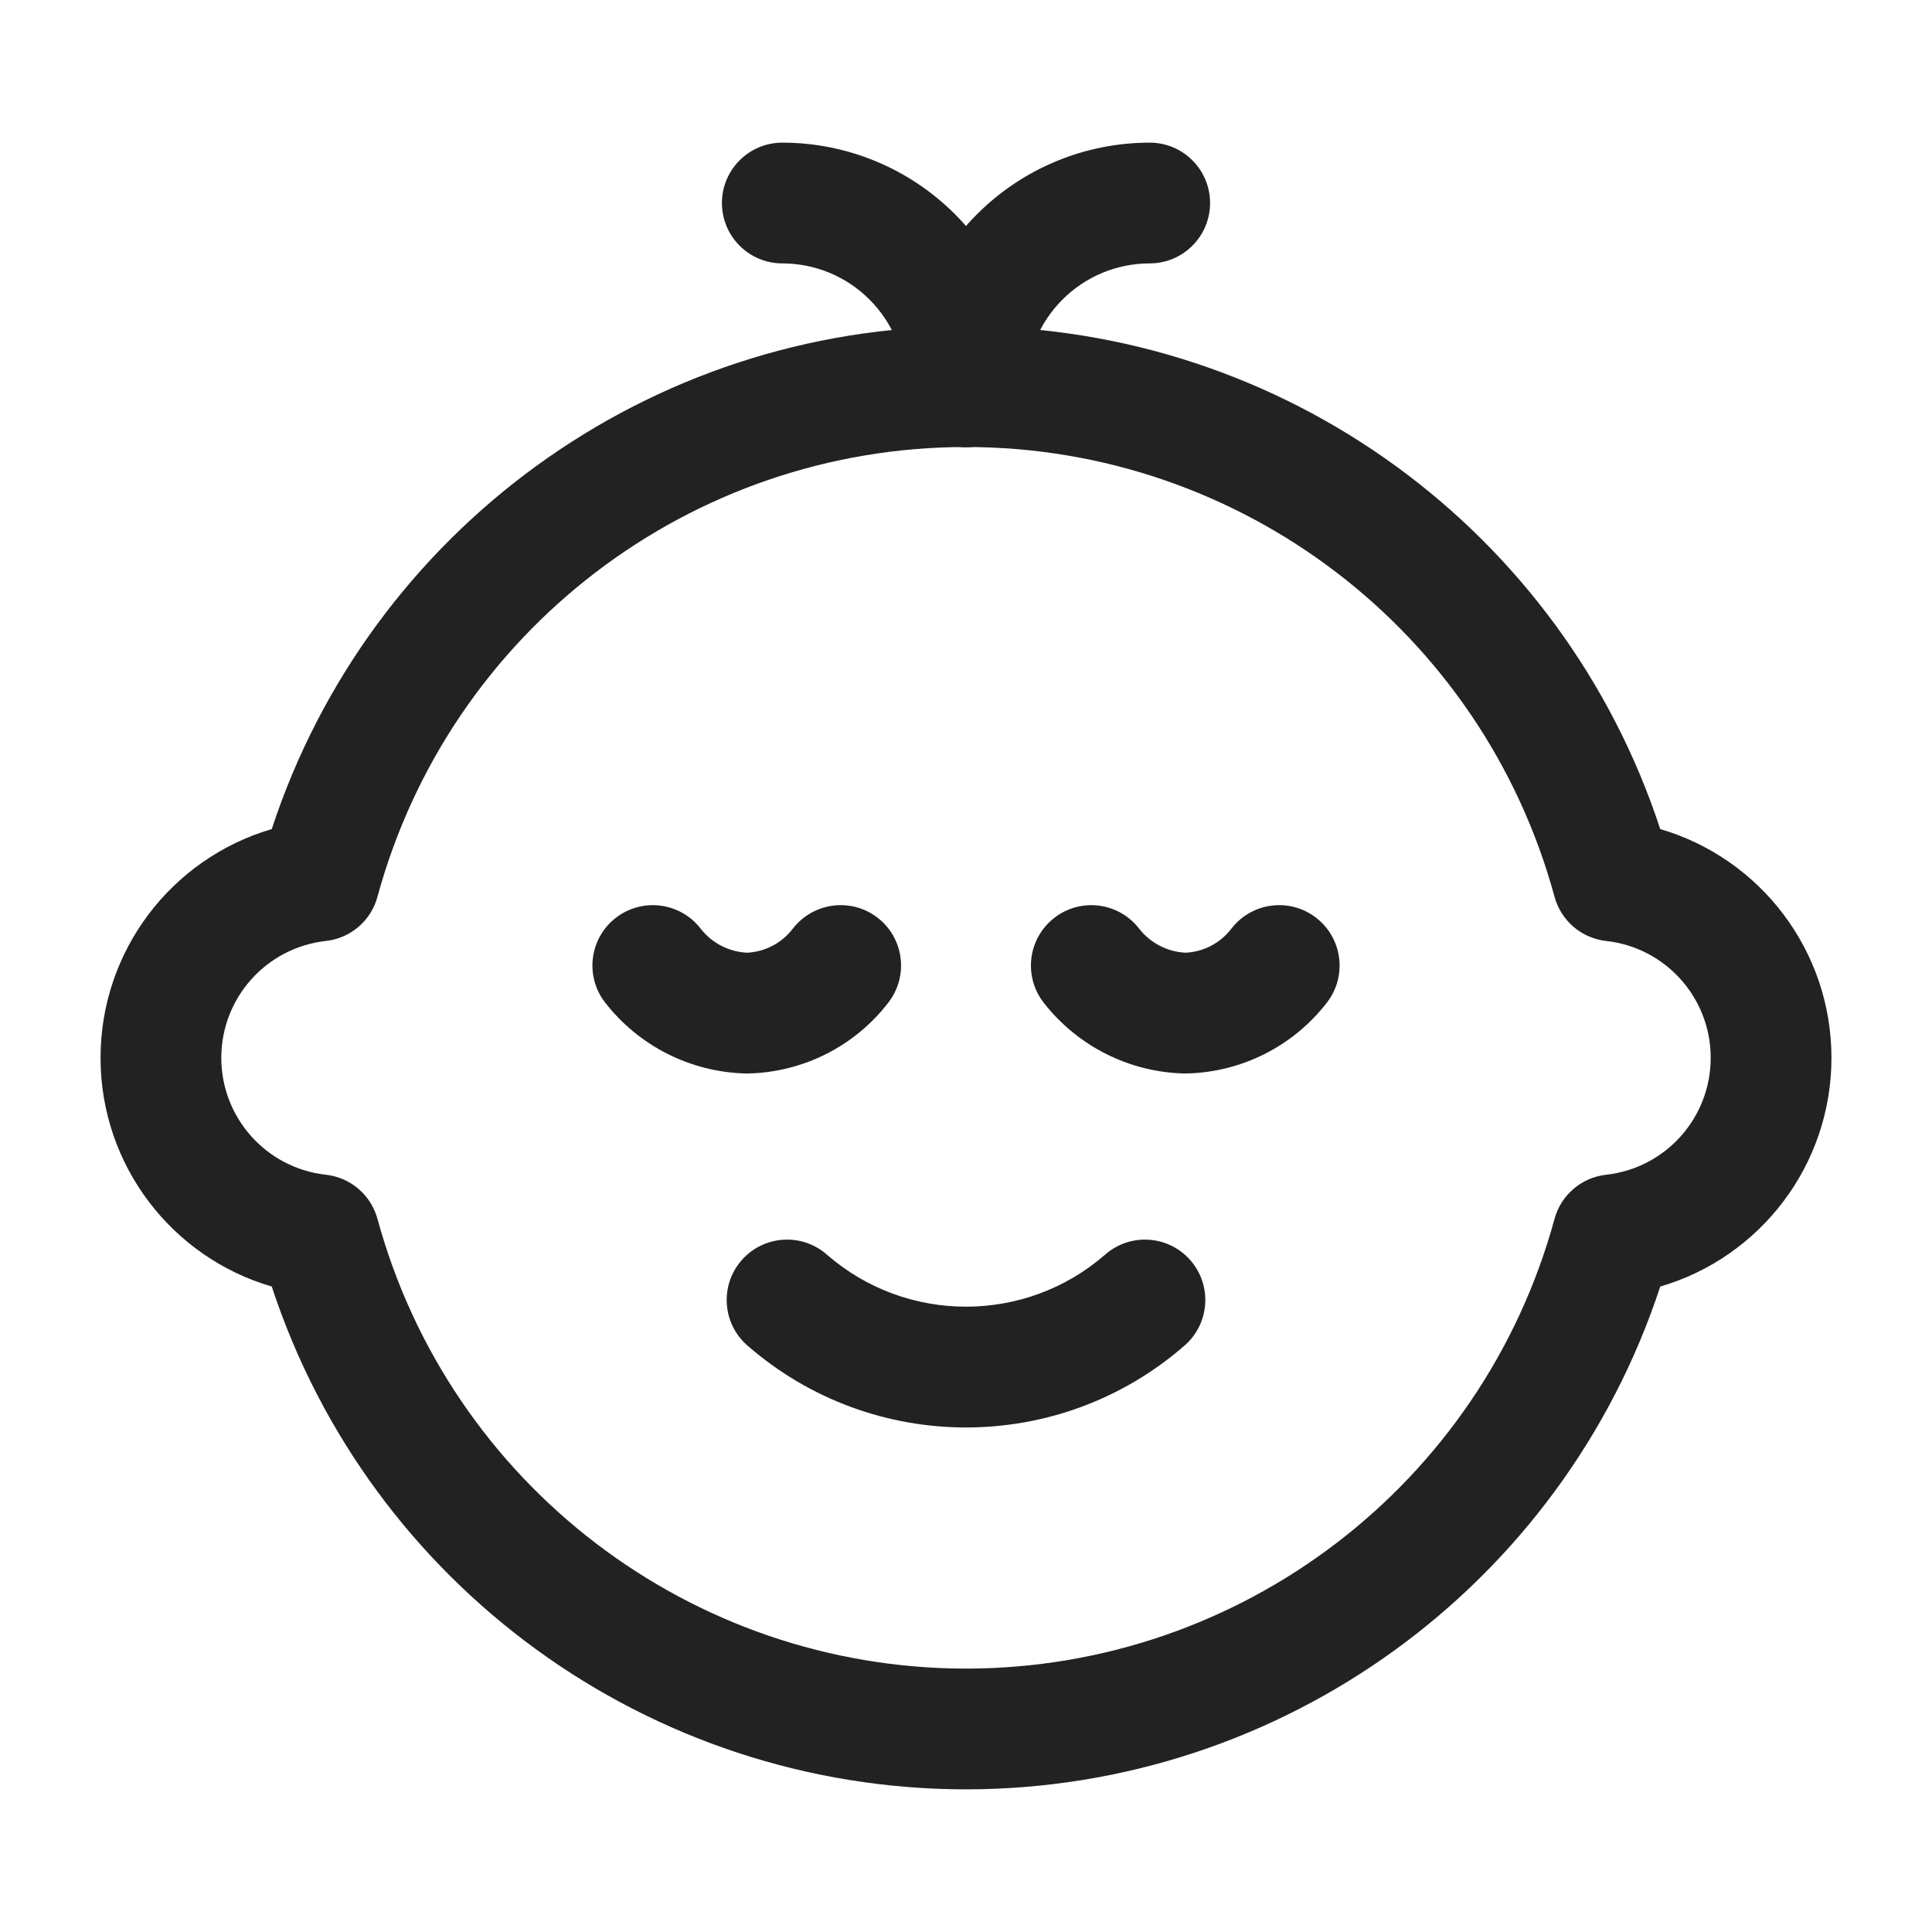 <svg width="24" height="24" viewBox="0 0 24 24" fill="none" xmlns="http://www.w3.org/2000/svg">
<path fill-rule="evenodd" clip-rule="evenodd" d="M16.347 11.399C16.676 11.651 16.738 12.122 16.486 12.451C16.068 12.995 15.425 13.32 14.739 13.335C14.727 13.335 14.715 13.335 14.703 13.335C14.02 13.316 13.383 12.993 12.964 12.454C12.71 12.127 12.77 11.655 13.097 11.402C13.424 11.148 13.895 11.207 14.149 11.534C14.289 11.714 14.499 11.823 14.725 11.835C14.95 11.825 15.159 11.716 15.296 11.537C15.548 11.209 16.019 11.147 16.347 11.399Z" fill="#222222"></path>
<path fill-rule="evenodd" clip-rule="evenodd" d="M10.9 11.399C11.229 11.651 11.29 12.122 11.038 12.451C10.621 12.995 9.979 13.32 9.293 13.335C9.281 13.335 9.269 13.335 9.257 13.335C8.574 13.316 7.936 12.993 7.517 12.454C7.263 12.127 7.322 11.656 7.649 11.402C7.977 11.148 8.448 11.207 8.702 11.534C8.841 11.714 9.052 11.823 9.279 11.835C9.503 11.824 9.711 11.716 9.848 11.537C10.101 11.209 10.572 11.147 10.9 11.399Z" fill="#222222"></path>
<path fill-rule="evenodd" clip-rule="evenodd" d="M3.376 10.299C4.592 6.59 8.061 4.053 12 4.053C15.939 4.053 19.408 6.59 20.624 10.299C21.865 10.662 22.751 11.807 22.751 13.141C22.751 14.475 21.865 15.62 20.624 15.982C19.406 19.69 15.938 22.226 12 22.228H12C8.062 22.226 4.594 19.69 3.376 15.982C2.135 15.62 1.249 14.475 1.249 13.141C1.249 11.807 2.135 10.662 3.376 10.299ZM12 5.553C8.582 5.553 5.587 7.842 4.689 11.14C4.609 11.438 4.354 11.655 4.048 11.689C3.309 11.771 2.749 12.396 2.749 13.141C2.749 13.885 3.309 14.511 4.048 14.593C4.354 14.627 4.608 14.844 4.689 15.141C5.589 18.438 8.583 20.726 12 20.728C15.418 20.726 18.411 18.438 19.311 15.141C19.392 14.844 19.646 14.627 19.952 14.593C20.692 14.511 21.251 13.885 21.251 13.141C21.251 12.396 20.692 11.771 19.952 11.689C19.646 11.655 19.392 11.438 19.311 11.14C18.413 7.842 15.418 5.553 12 5.553Z" fill="#222222"></path>
<path fill-rule="evenodd" clip-rule="evenodd" d="M9.212 15.656C9.484 15.344 9.958 15.311 10.27 15.584C11.261 16.448 12.739 16.448 13.73 15.584C14.042 15.311 14.516 15.344 14.788 15.656C15.06 15.968 15.028 16.442 14.716 16.714C13.16 18.072 10.84 18.072 9.284 16.714C8.972 16.442 8.94 15.968 9.212 15.656Z" fill="#222222"></path>
<path fill-rule="evenodd" clip-rule="evenodd" d="M8.968 2.522C8.968 2.108 9.304 1.772 9.718 1.772C10.522 1.772 11.293 2.091 11.862 2.66C12.431 3.229 12.75 4 12.75 4.804C12.75 5.218 12.414 5.554 12 5.554C11.586 5.554 11.25 5.218 11.25 4.804C11.25 4.398 11.089 4.008 10.801 3.721C10.514 3.433 10.124 3.272 9.718 3.272C9.304 3.272 8.968 2.936 8.968 2.522Z" fill="#222222"></path>
<path fill-rule="evenodd" clip-rule="evenodd" d="M14.282 3.272C13.876 3.272 13.486 3.433 13.199 3.721C12.911 4.008 12.75 4.398 12.75 4.804C12.75 5.218 12.414 5.554 12 5.554C11.586 5.554 11.25 5.218 11.25 4.804C11.25 4 11.569 3.229 12.138 2.66C12.707 2.091 13.478 1.772 14.282 1.772C14.696 1.772 15.032 2.108 15.032 2.522C15.032 2.936 14.696 3.272 14.282 3.272Z" fill="#222222"></path>
</svg>
